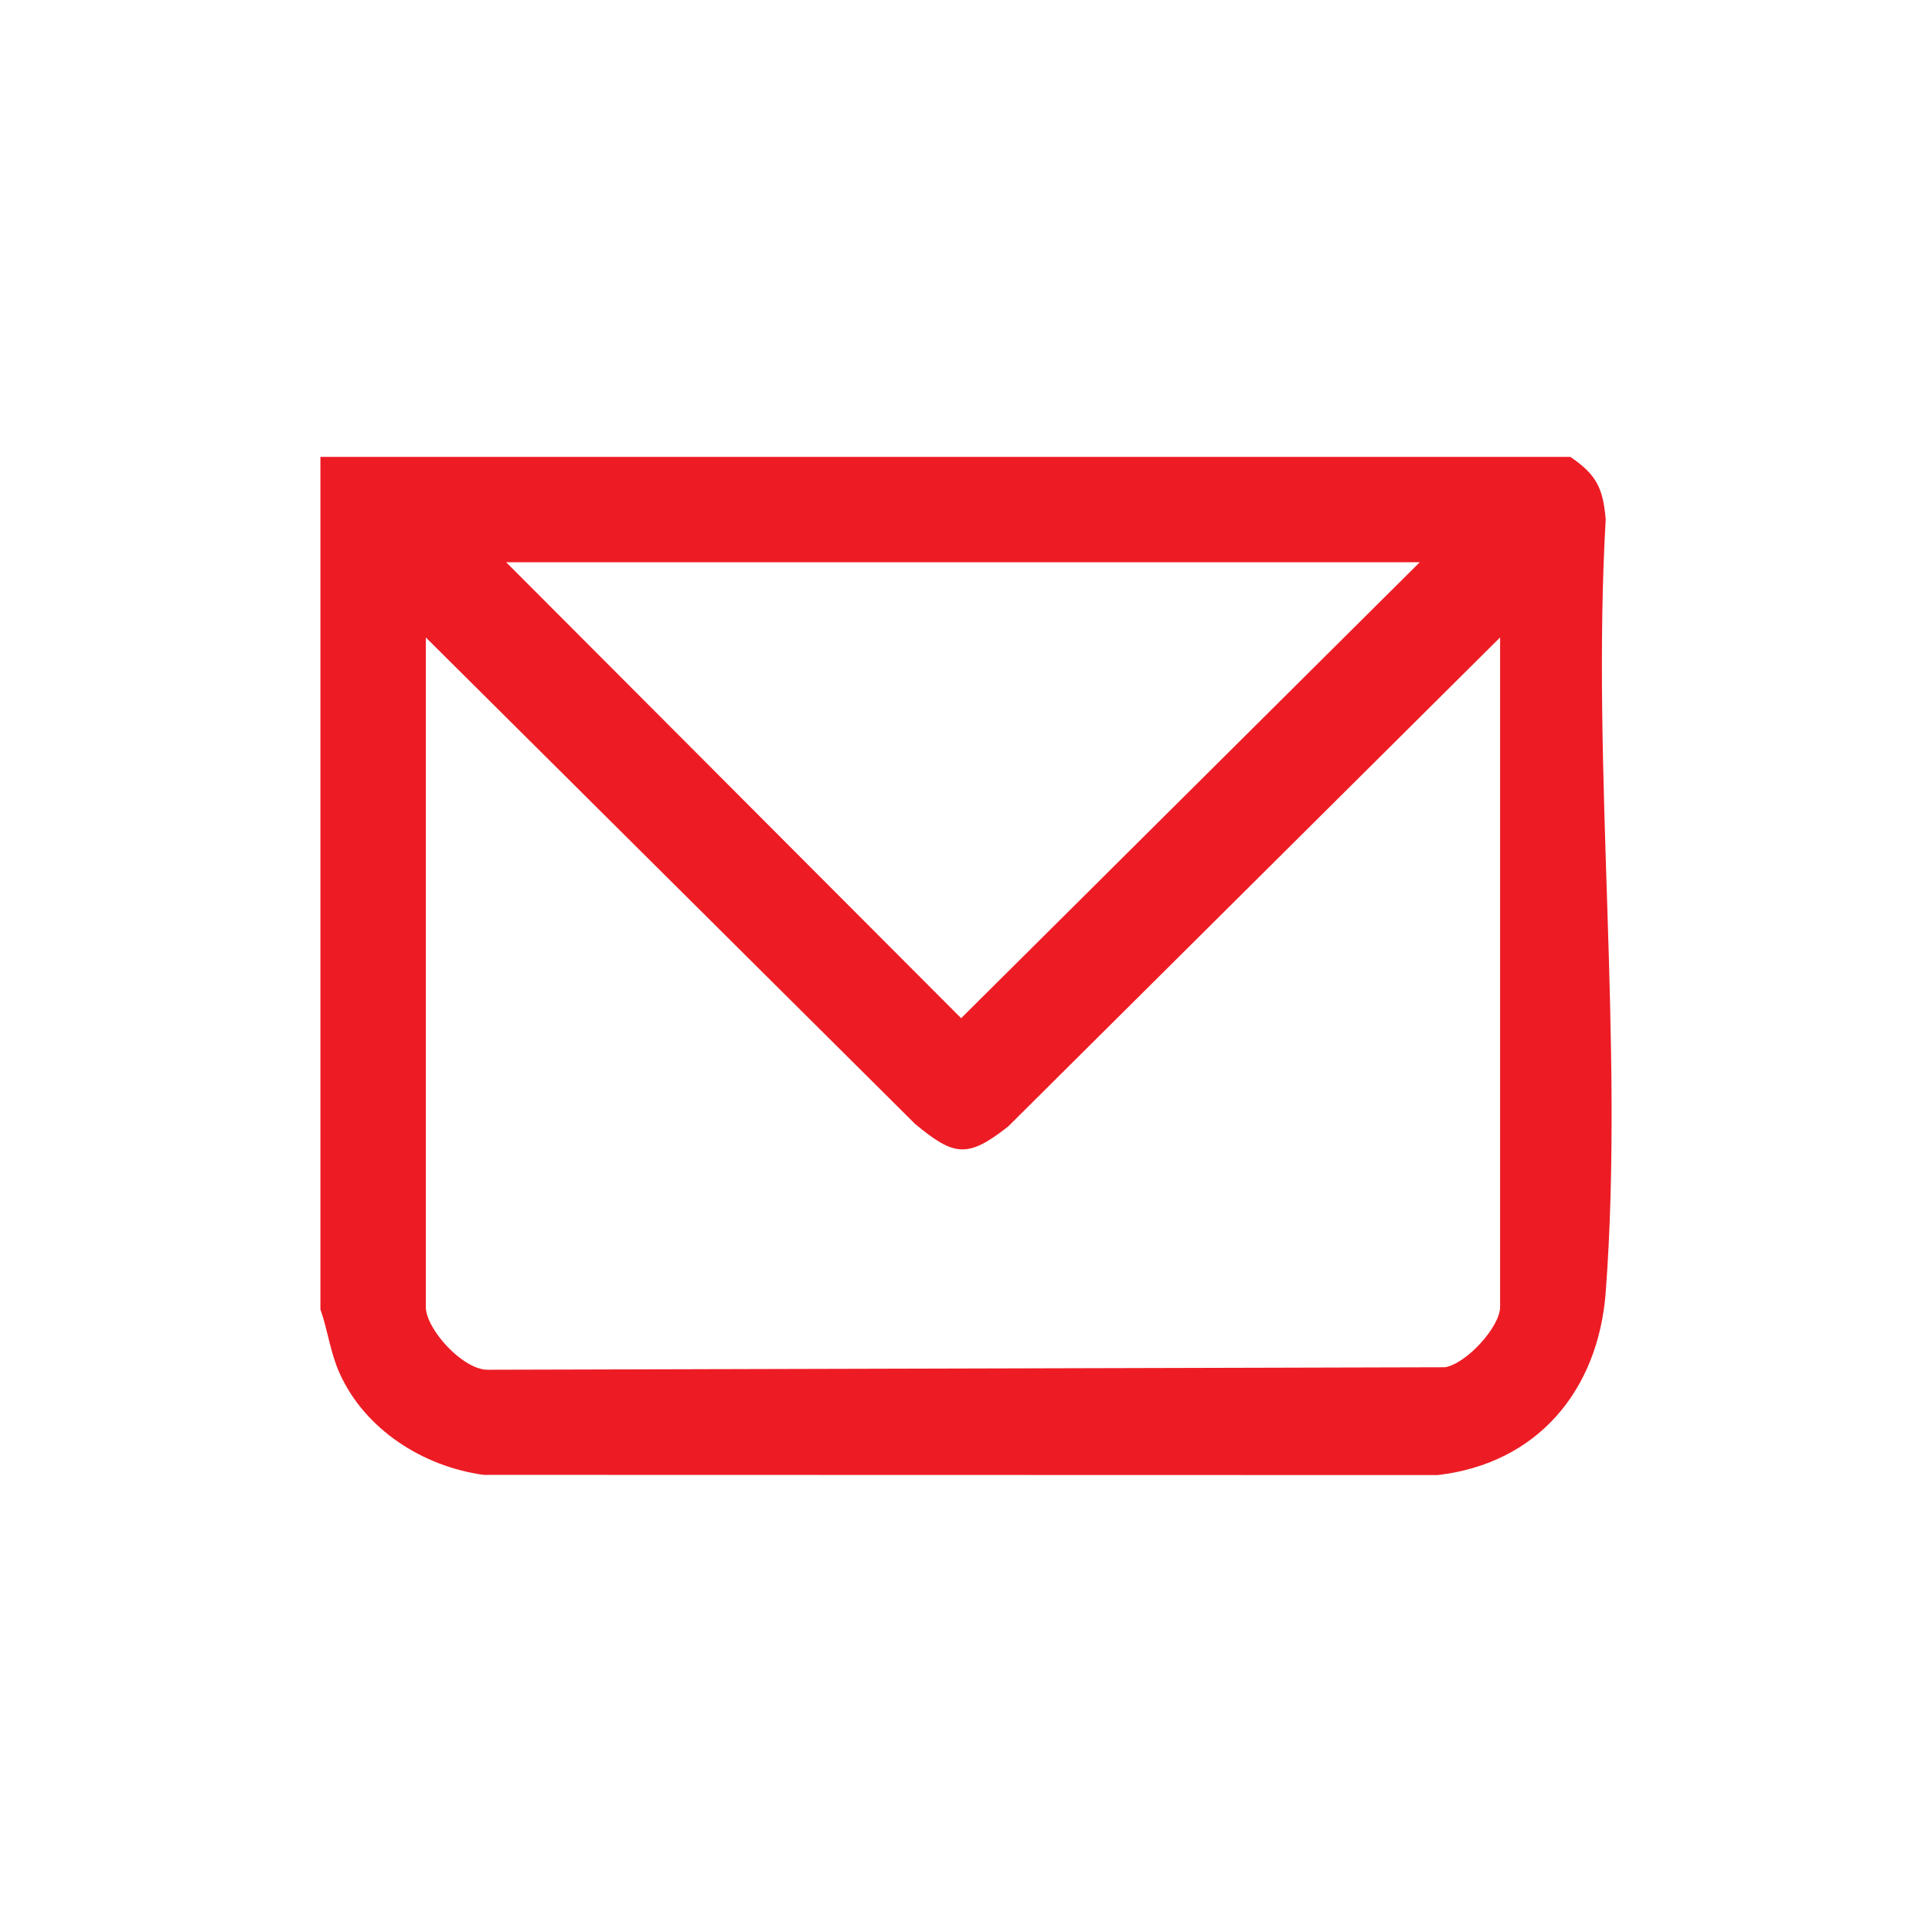 <svg viewBox="0 0 1920 1920" xmlns="http://www.w3.org/2000/svg" data-name="Layer 1" id="Layer_1">
  <defs>
    <style>
      .cls-1 {
        fill: #ed1c24;
      }
    </style>
  </defs>
  <path d="M1560.63,454.06c25.92,17.7,32.45,30.96,35.1,62.12-14.45,249.94,18.63,520.34.02,767.86-7.33,97.55-67.56,170.37-167.14,181.89l-948-.23c-60.03-8.18-117.98-44.95-143.19-101.16-9.22-20.55-11.62-42.35-18.99-63.26V454.06h1242.21ZM1410.96,558.72H503l452.17,453.16,455.79-453.16ZM1490.78,633.48l-488.84,485.97c-40.24,31.7-53.63,29.83-92.47-2.43l-486.29-483.54v665.33c0,22.02,37.18,63.26,62.23,62.43l950.64-2.48c21.2-3.47,54.73-40.18,54.73-59.95v-665.33Z" class="cls-1"></path>
</svg>